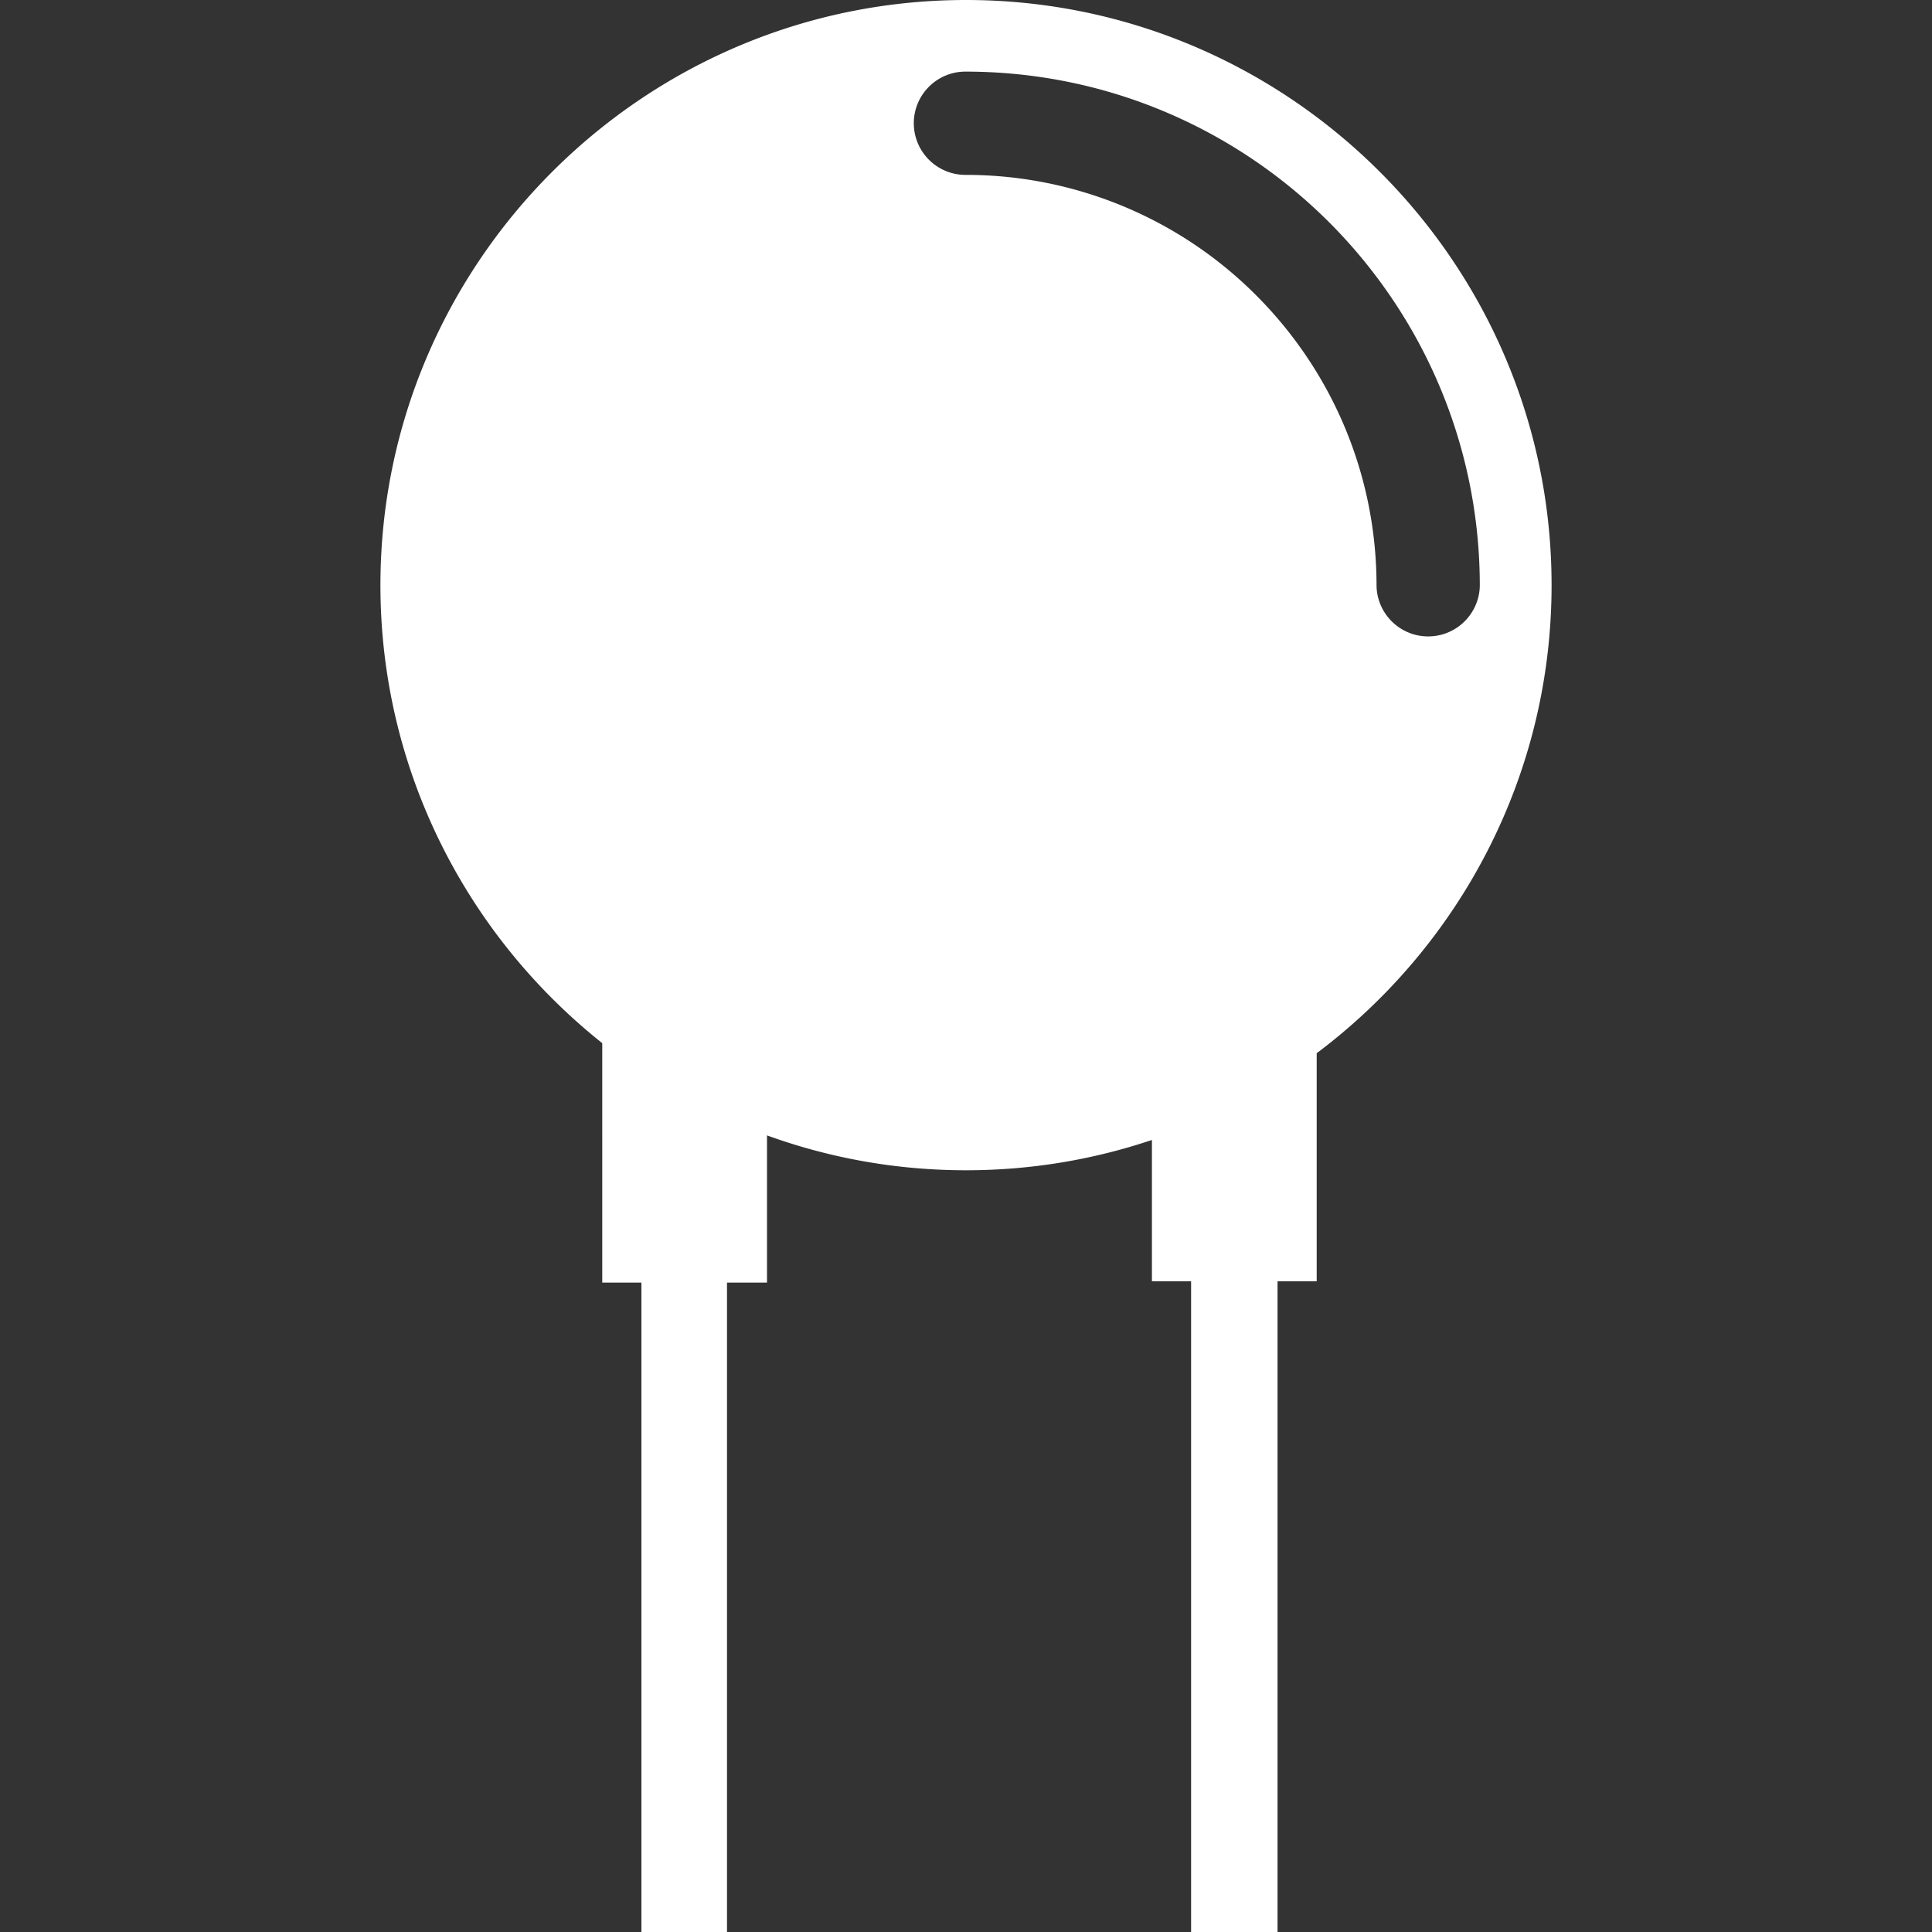 <?xml version="1.0" standalone="no"?><!DOCTYPE svg PUBLIC "-//W3C//DTD SVG 1.1//EN" "http://www.w3.org/Graphics/SVG/1.1/DTD/svg11.dtd"><svg t="1577418033202" class="icon" viewBox="0 0 1024 1024" version="1.1" xmlns="http://www.w3.org/2000/svg" p-id="4953" xmlns:xlink="http://www.w3.org/1999/xlink" width="100" height="100"><rect x="0" y="0" width="1024" height="1024" fill="#333333" stroke="none"/><defs><style type="text/css"></style></defs><path d="M677.126 679.113V1024h-45.82V679.113h-20.761v-74.91c-30.982 10.415-64.124 16.063-98.545 16.063h-0.006c-36.997 0-72.516-6.524-105.466-18.483v78.008H385.326V1024H339.957V679.79h-20.748V552.897C247.643 495.996 201.633 408.264 201.633 310.133 201.633 139.344 341.049 0 512 0s310.367 139.344 310.367 310.135c0 101.254-48.987 191.439-124.493 248.101v120.874h-20.748z m-165.402-586.418a217.194 217.194 0 0 1 154.016 63.775c39.455 39.453 63.853 93.9 63.853 154.071 0.334 14.879 12.489 26.768 27.367 26.768s27.034-11.887 27.367-26.768c0-75.265-30.576-143.417-79.872-192.748-49.338-49.296-117.496-79.834-192.732-79.834-15.111-0.008-27.369 12.233-27.388 27.348a27.393 27.393 0 0 0 27.388 27.388z" fill="#ffffff" p-id="4954"></path></svg>